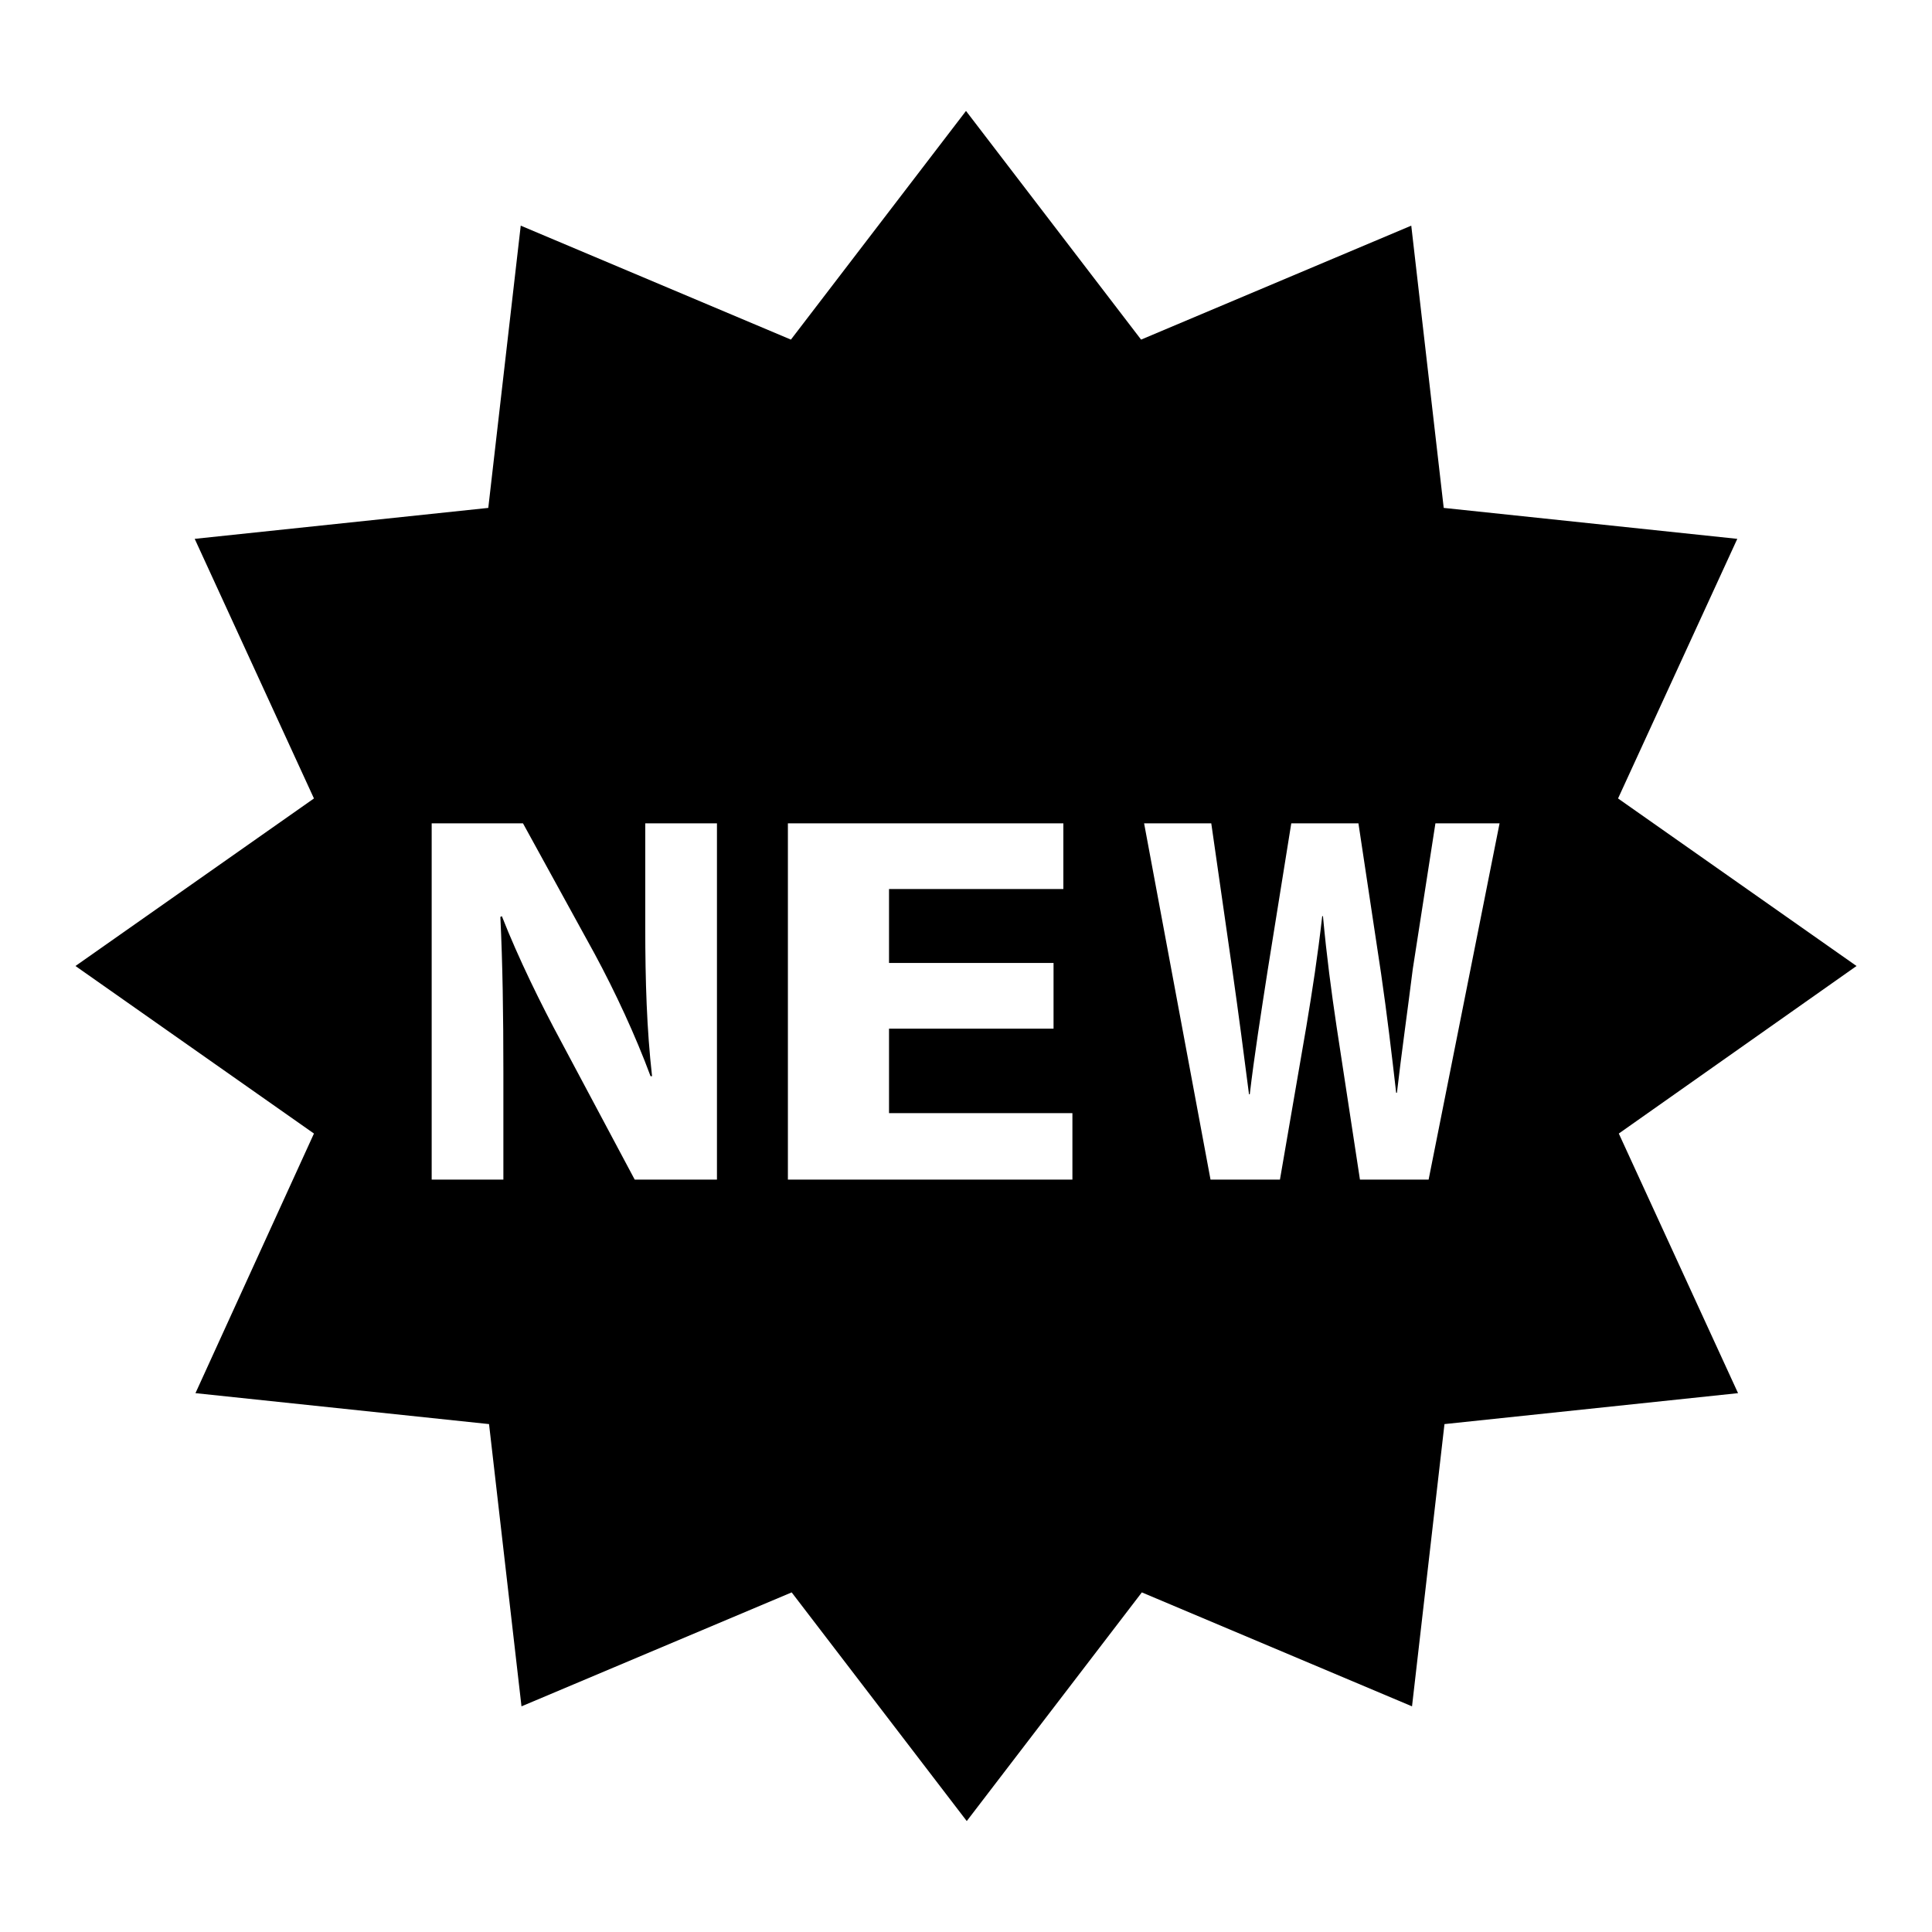 <?xml version="1.0" encoding="utf-8"?>
<!-- Svg Vector Icons : http://www.onlinewebfonts.com/icon -->
<!DOCTYPE svg PUBLIC "-//W3C//DTD SVG 1.1//EN" "http://www.w3.org/Graphics/SVG/1.1/DTD/svg11.dtd">
<svg version="1.1" xmlns="http://www.w3.org/2000/svg" xmlns:xlink="http://www.w3.org/1999/xlink" x="0px" y="0px" viewBox="0 0 256 256" enable-background="new 0 0 256 256" xml:space="preserve">
<g><g><path fill="#000000" d="M246,128l-31.6-22.2l15.8-34.4l-38.9-4.1L187,29.9L151.2,45L128,14.7L104.8,45L69,29.9l-4.3,37.4l-38.9,4.1l15.8,34.4L10,128l31.6,22.2l-15.7,34.4l38.9,4.1l4.3,37.4l35.8-15.1l23.2,30.3l23.2-30.3l35.8,15.1l4.3-37.4l38.9-4.1l-15.8-34.4L246,128z M95,156.3H84.1l-9.7-18.2c-2.7-5-5.7-11.1-7.9-16.7l-0.2,0.1c0.3,6.2,0.4,12.9,0.4,20.6v14.2h-9.5v-47.2h12.1l9.5,17.3c2.7,5,5.4,10.8,7.4,16.2h0.2c-0.7-6.2-0.9-12.6-0.9-19.7v-13.8h9.5L95,156.3L95,156.3z M142.2,156.3h-37.8v-47.2h36.5v8.7h-23.1v9.8h21.8v8.7h-21.8v11.2h24.3V156.3L142.2,156.3z M189.3,156.3h-9.1l-3.1-20.3c-0.7-4.7-1.3-9.2-1.8-14.6h-0.1c-0.6,5.3-1.3,9.8-2.1,14.6l-3.5,20.3h-9.2l-8.8-47.2h8.9l2.8,19.5c0.8,5.6,1.6,11.7,2.2,16.4h0.1c0.6-5.1,1.5-10.8,2.4-16.6l3.1-19.3h8.9l3,19.9c0.8,5.5,1.4,10.6,2,15.8h0.1c0.6-5.2,1.4-10.8,2.1-16.4l3-19.3h8.5L189.3,156.3z"/></g></g>
</svg>